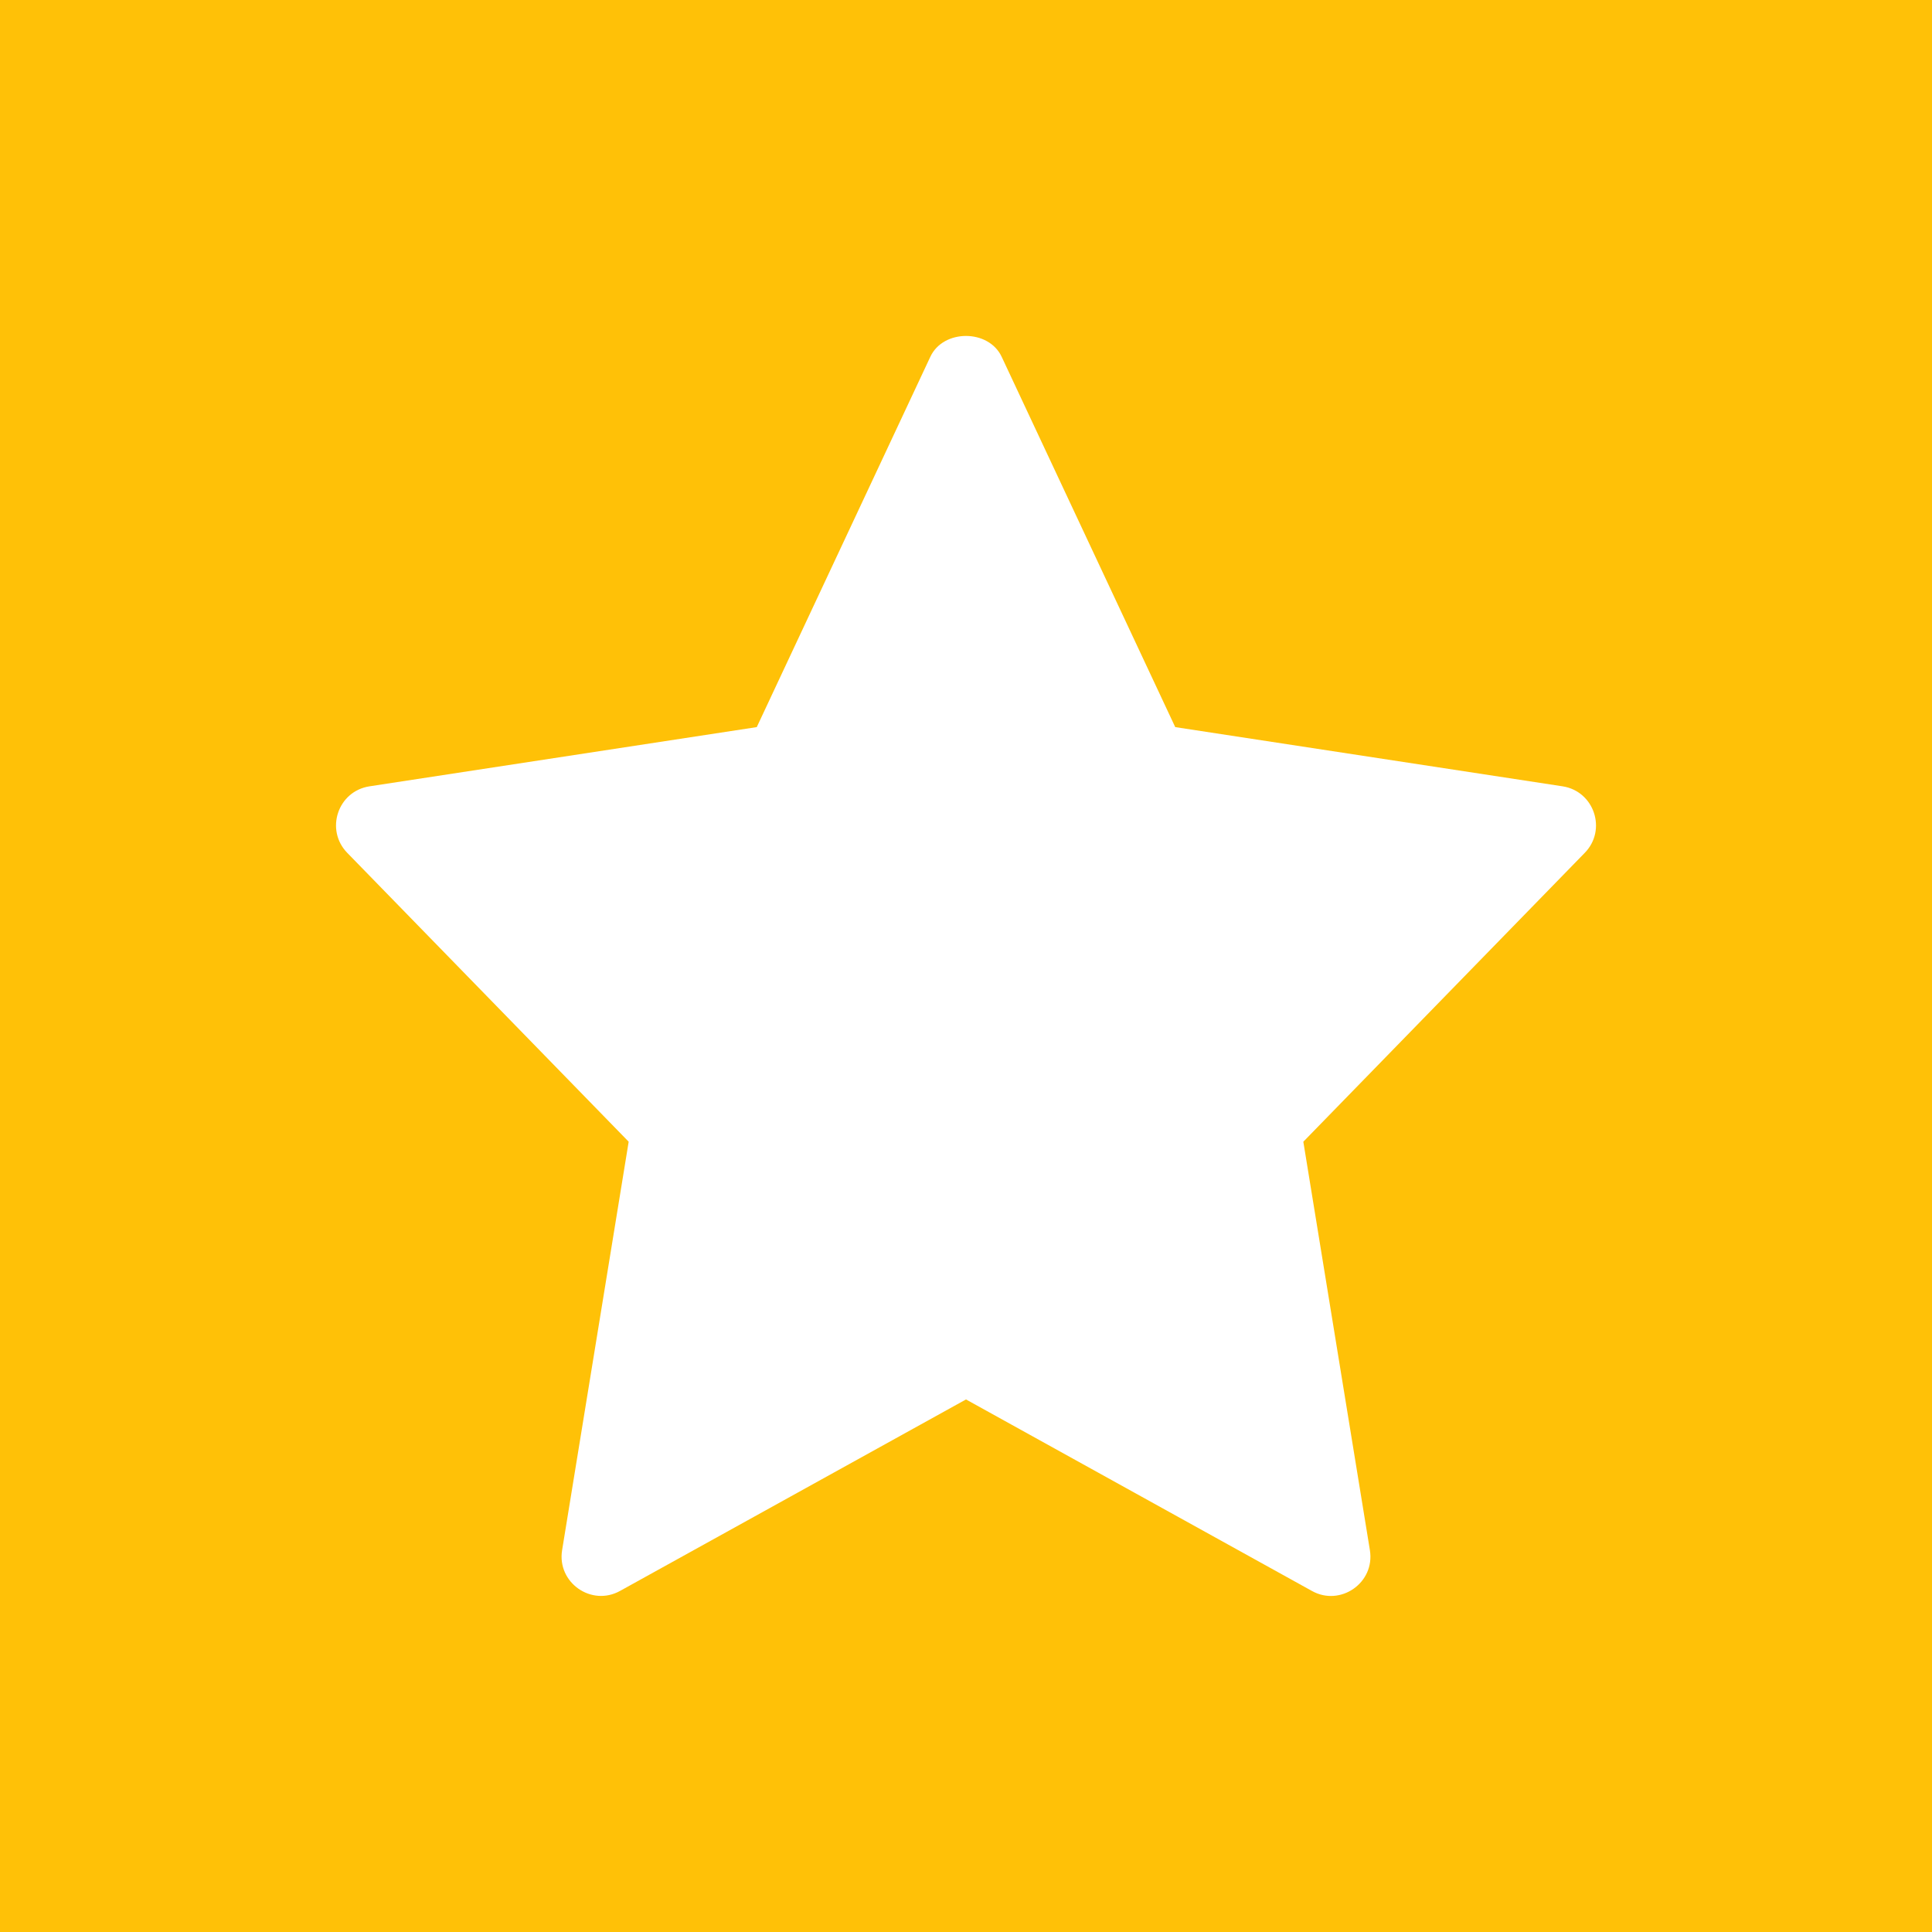 <svg width="20" height="20" viewBox="0 0 20 20" fill="none" xmlns="http://www.w3.org/2000/svg">
<rect width="20" height="20" fill="#FFC107"/>
<path d="M16.176 8.14L12.166 7.527L10.369 3.693C10.234 3.406 9.765 3.406 9.631 3.693L7.834 7.527L3.825 8.14C3.495 8.191 3.364 8.592 3.595 8.829L6.508 11.819L5.819 16.047C5.764 16.382 6.122 16.634 6.419 16.469L10 14.487L13.582 16.47C13.875 16.633 14.236 16.386 14.181 16.047L13.492 11.819L16.405 8.829C16.637 8.592 16.504 8.191 16.176 8.14Z" fill="white"/>
</svg>
